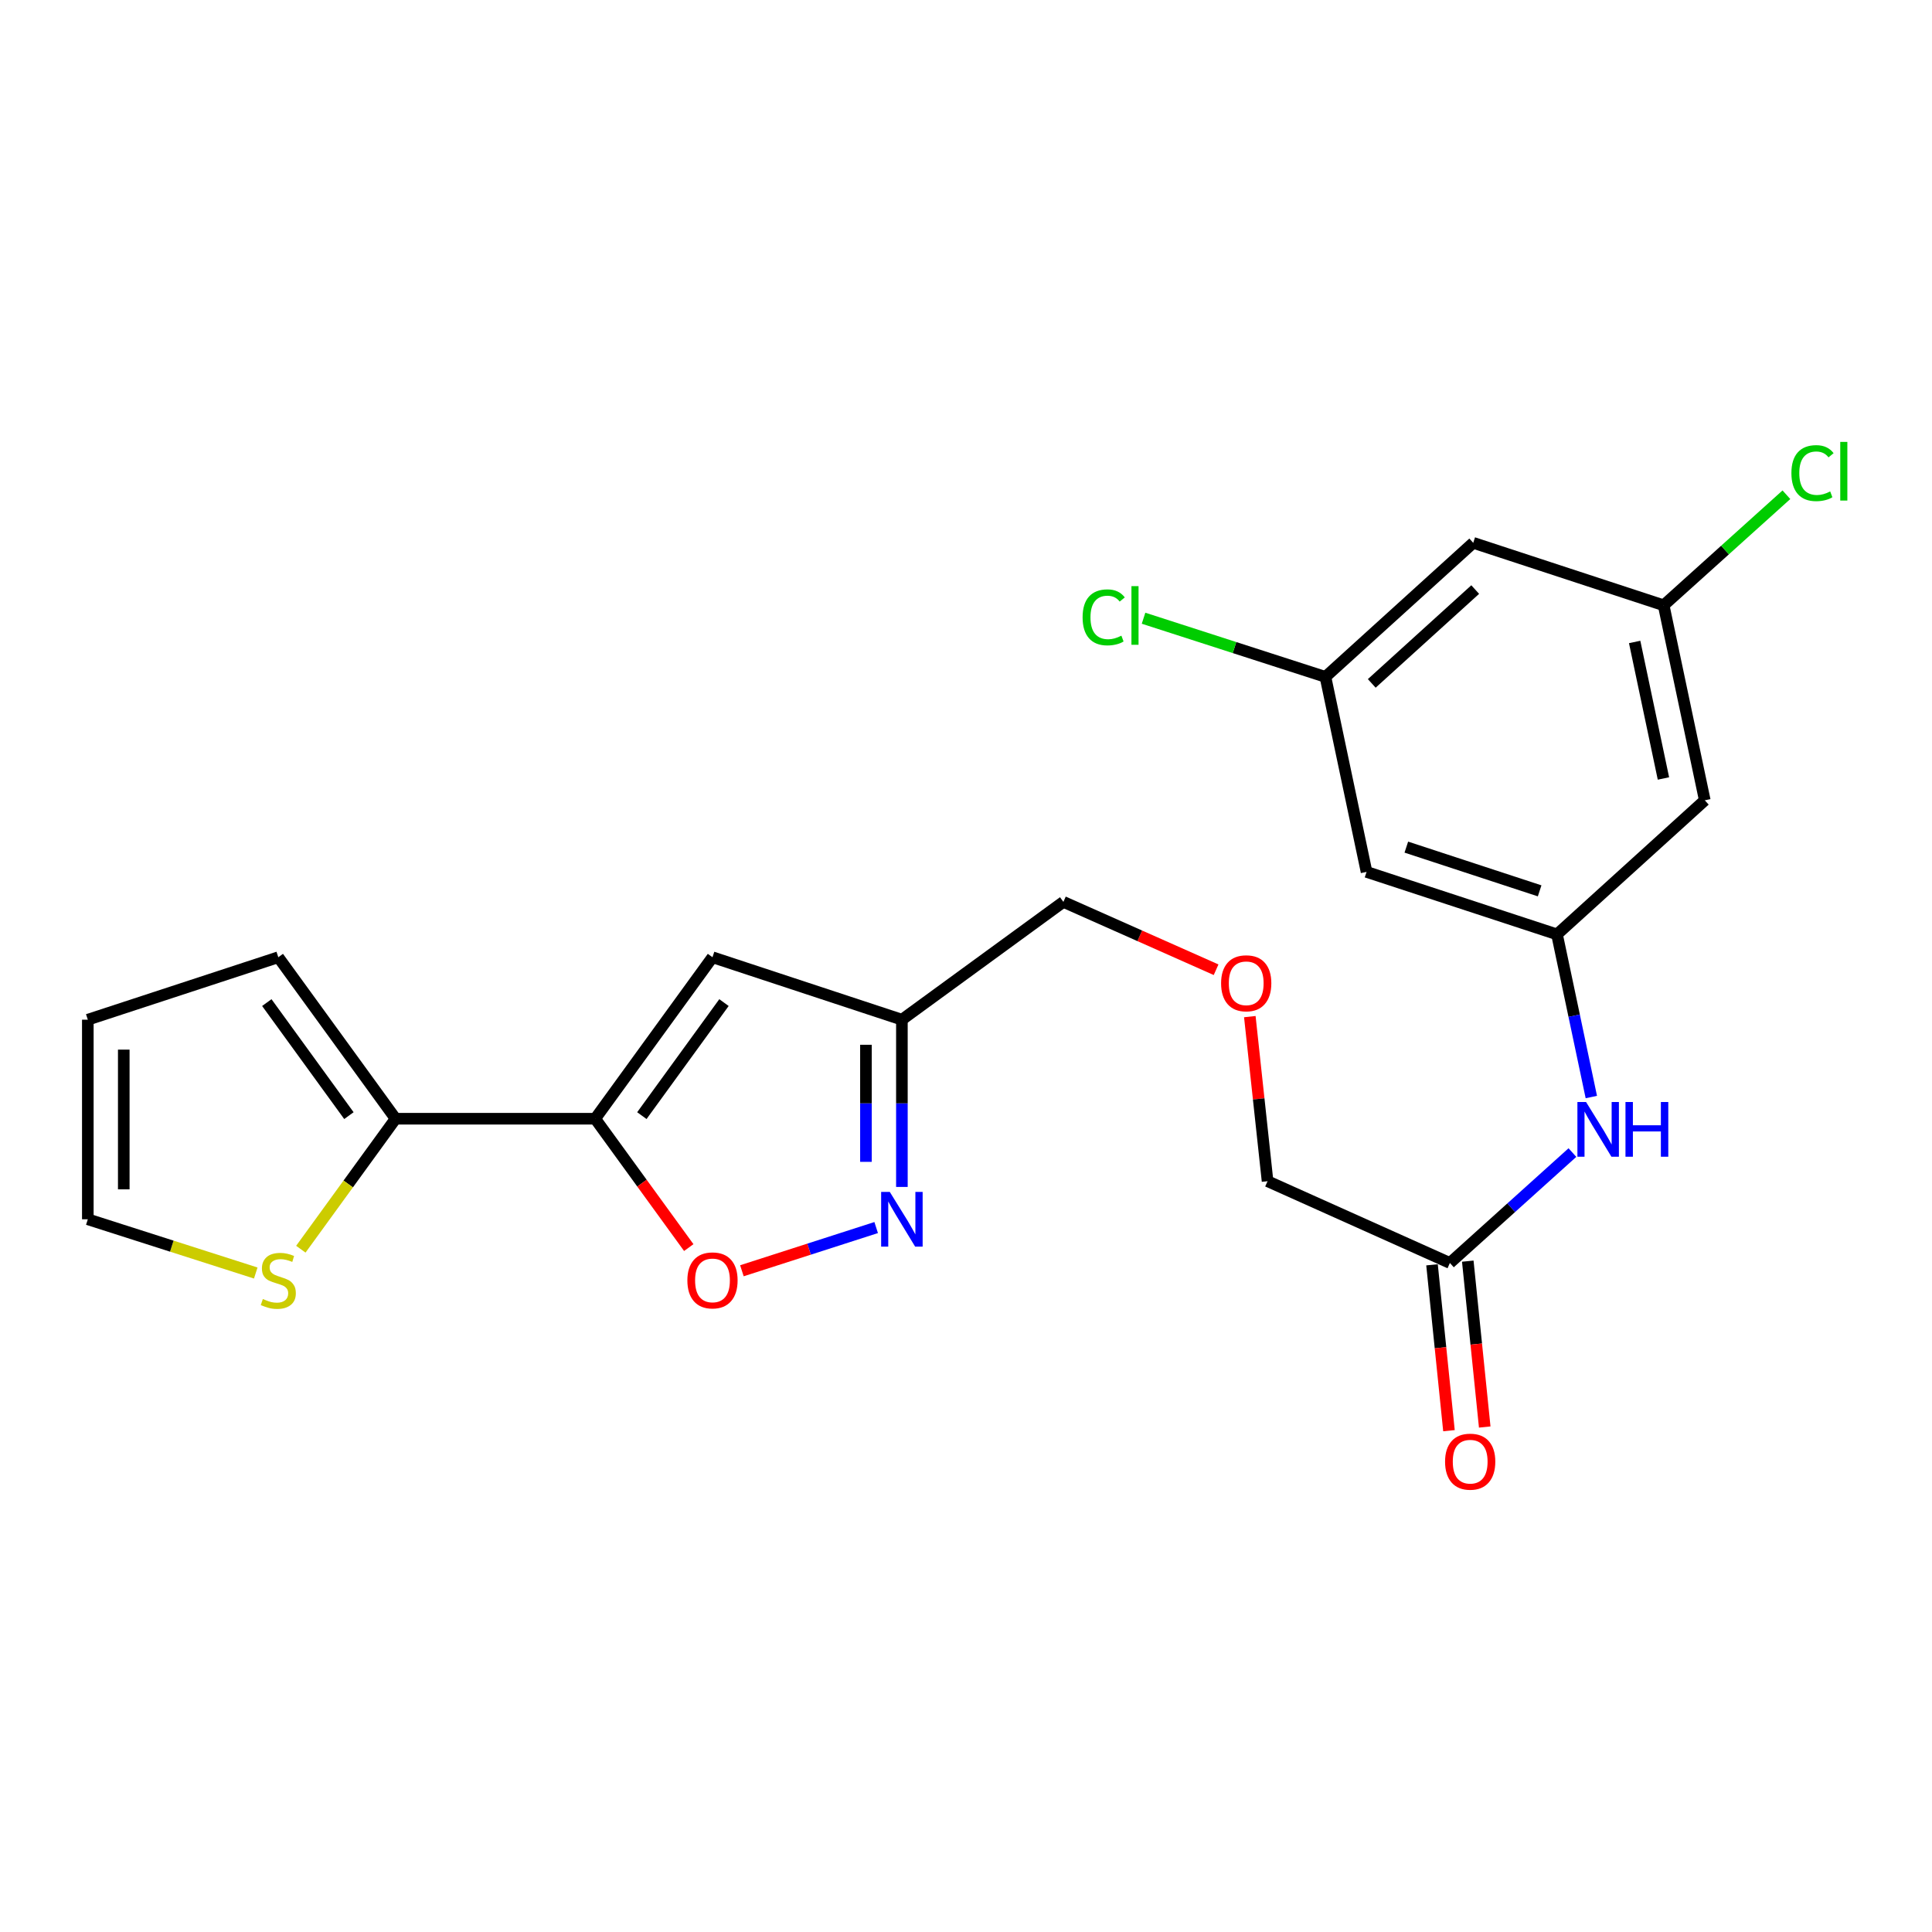 <?xml version='1.0' encoding='iso-8859-1'?>
<svg version='1.1' baseProfile='full'
              xmlns='http://www.w3.org/2000/svg'
                      xmlns:rdkit='http://www.rdkit.org/xml'
                      xmlns:xlink='http://www.w3.org/1999/xlink'
                  xml:space='preserve'
width='1000px' height='1000px' viewBox='0 0 1000 1000'>
<!-- END OF HEADER -->
<rect style='opacity:1.0;fill:#FFFFFF;stroke:none' width='1000' height='1000' x='0' y='0'> </rect>
<path class='bond-0' d='M 308.064,579.051 L 368.783,495.467' style='fill:none;fill-rule:evenodd;stroke:#000000;stroke-width:6px;stroke-linecap:butt;stroke-linejoin:miter;stroke-opacity:1' />
<path class='bond-0' d='M 332.225,577.449 L 374.729,518.94' style='fill:none;fill-rule:evenodd;stroke:#000000;stroke-width:6px;stroke-linecap:butt;stroke-linejoin:miter;stroke-opacity:1' />
<path class='bond-2' d='M 308.064,579.051 L 332.285,612.397' style='fill:none;fill-rule:evenodd;stroke:#000000;stroke-width:6px;stroke-linecap:butt;stroke-linejoin:miter;stroke-opacity:1' />
<path class='bond-2' d='M 332.285,612.397 L 356.505,645.743' style='fill:none;fill-rule:evenodd;stroke:#FF0000;stroke-width:6px;stroke-linecap:butt;stroke-linejoin:miter;stroke-opacity:1' />
<path class='bond-3' d='M 308.064,579.051 L 204.757,579.051' style='fill:none;fill-rule:evenodd;stroke:#000000;stroke-width:6px;stroke-linecap:butt;stroke-linejoin:miter;stroke-opacity:1' />
<path class='bond-4' d='M 368.783,495.467 L 466.818,527.79' style='fill:none;fill-rule:evenodd;stroke:#000000;stroke-width:6px;stroke-linecap:butt;stroke-linejoin:miter;stroke-opacity:1' />
<path class='bond-1' d='M 453.504,635.382 L 418.756,646.564' style='fill:none;fill-rule:evenodd;stroke:#0000FF;stroke-width:6px;stroke-linecap:butt;stroke-linejoin:miter;stroke-opacity:1' />
<path class='bond-1' d='M 418.756,646.564 L 384.008,657.746' style='fill:none;fill-rule:evenodd;stroke:#FF0000;stroke-width:6px;stroke-linecap:butt;stroke-linejoin:miter;stroke-opacity:1' />
<path class='bond-23' d='M 466.818,614.355 L 466.818,571.073' style='fill:none;fill-rule:evenodd;stroke:#0000FF;stroke-width:6px;stroke-linecap:butt;stroke-linejoin:miter;stroke-opacity:1' />
<path class='bond-23' d='M 466.818,571.073 L 466.818,527.79' style='fill:none;fill-rule:evenodd;stroke:#000000;stroke-width:6px;stroke-linecap:butt;stroke-linejoin:miter;stroke-opacity:1' />
<path class='bond-23' d='M 448.212,601.37 L 448.212,571.073' style='fill:none;fill-rule:evenodd;stroke:#0000FF;stroke-width:6px;stroke-linecap:butt;stroke-linejoin:miter;stroke-opacity:1' />
<path class='bond-23' d='M 448.212,571.073 L 448.212,540.775' style='fill:none;fill-rule:evenodd;stroke:#000000;stroke-width:6px;stroke-linecap:butt;stroke-linejoin:miter;stroke-opacity:1' />
<path class='bond-6' d='M 204.757,579.051 L 180.234,612.819' style='fill:none;fill-rule:evenodd;stroke:#000000;stroke-width:6px;stroke-linecap:butt;stroke-linejoin:miter;stroke-opacity:1' />
<path class='bond-6' d='M 180.234,612.819 L 155.711,646.586' style='fill:none;fill-rule:evenodd;stroke:#CCCC00;stroke-width:6px;stroke-linecap:butt;stroke-linejoin:miter;stroke-opacity:1' />
<path class='bond-13' d='M 204.757,579.051 L 144.048,495.467' style='fill:none;fill-rule:evenodd;stroke:#000000;stroke-width:6px;stroke-linecap:butt;stroke-linejoin:miter;stroke-opacity:1' />
<path class='bond-13' d='M 180.596,577.448 L 138.1,518.939' style='fill:none;fill-rule:evenodd;stroke:#000000;stroke-width:6px;stroke-linecap:butt;stroke-linejoin:miter;stroke-opacity:1' />
<path class='bond-21' d='M 466.818,527.79 L 550.413,466.813' style='fill:none;fill-rule:evenodd;stroke:#000000;stroke-width:6px;stroke-linecap:butt;stroke-linejoin:miter;stroke-opacity:1' />
<path class='bond-5' d='M 805.9,483.631 L 814.786,525.727' style='fill:none;fill-rule:evenodd;stroke:#000000;stroke-width:6px;stroke-linecap:butt;stroke-linejoin:miter;stroke-opacity:1' />
<path class='bond-5' d='M 814.786,525.727 L 823.671,567.822' style='fill:none;fill-rule:evenodd;stroke:#0000FF;stroke-width:6px;stroke-linecap:butt;stroke-linejoin:miter;stroke-opacity:1' />
<path class='bond-9' d='M 805.9,483.631 L 707.327,451.297' style='fill:none;fill-rule:evenodd;stroke:#000000;stroke-width:6px;stroke-linecap:butt;stroke-linejoin:miter;stroke-opacity:1' />
<path class='bond-9' d='M 796.914,461.101 L 727.913,438.468' style='fill:none;fill-rule:evenodd;stroke:#000000;stroke-width:6px;stroke-linecap:butt;stroke-linejoin:miter;stroke-opacity:1' />
<path class='bond-10' d='M 805.9,483.631 L 882.393,414.239' style='fill:none;fill-rule:evenodd;stroke:#000000;stroke-width:6px;stroke-linecap:butt;stroke-linejoin:miter;stroke-opacity:1' />
<path class='bond-15' d='M 132.38,658.912 L 88.917,645.005' style='fill:none;fill-rule:evenodd;stroke:#CCCC00;stroke-width:6px;stroke-linecap:butt;stroke-linejoin:miter;stroke-opacity:1' />
<path class='bond-15' d='M 88.917,645.005 L 45.455,631.098' style='fill:none;fill-rule:evenodd;stroke:#000000;stroke-width:6px;stroke-linecap:butt;stroke-linejoin:miter;stroke-opacity:1' />
<path class='bond-7' d='M 813.882,596.566 L 782.173,625.14' style='fill:none;fill-rule:evenodd;stroke:#0000FF;stroke-width:6px;stroke-linecap:butt;stroke-linejoin:miter;stroke-opacity:1' />
<path class='bond-7' d='M 782.173,625.14 L 750.463,653.715' style='fill:none;fill-rule:evenodd;stroke:#000000;stroke-width:6px;stroke-linecap:butt;stroke-linejoin:miter;stroke-opacity:1' />
<path class='bond-8' d='M 750.463,653.715 L 656.087,611.385' style='fill:none;fill-rule:evenodd;stroke:#000000;stroke-width:6px;stroke-linecap:butt;stroke-linejoin:miter;stroke-opacity:1' />
<path class='bond-17' d='M 741.208,654.661 L 745.596,697.589' style='fill:none;fill-rule:evenodd;stroke:#000000;stroke-width:6px;stroke-linecap:butt;stroke-linejoin:miter;stroke-opacity:1' />
<path class='bond-17' d='M 745.596,697.589 L 749.983,740.518' style='fill:none;fill-rule:evenodd;stroke:#FF0000;stroke-width:6px;stroke-linecap:butt;stroke-linejoin:miter;stroke-opacity:1' />
<path class='bond-17' d='M 759.718,652.769 L 764.106,695.697' style='fill:none;fill-rule:evenodd;stroke:#000000;stroke-width:6px;stroke-linecap:butt;stroke-linejoin:miter;stroke-opacity:1' />
<path class='bond-17' d='M 764.106,695.697 L 768.493,738.626' style='fill:none;fill-rule:evenodd;stroke:#FF0000;stroke-width:6px;stroke-linecap:butt;stroke-linejoin:miter;stroke-opacity:1' />
<path class='bond-11' d='M 707.327,451.297 L 686.044,350.357' style='fill:none;fill-rule:evenodd;stroke:#000000;stroke-width:6px;stroke-linecap:butt;stroke-linejoin:miter;stroke-opacity:1' />
<path class='bond-12' d='M 882.393,414.239 L 861.11,313.299' style='fill:none;fill-rule:evenodd;stroke:#000000;stroke-width:6px;stroke-linecap:butt;stroke-linejoin:miter;stroke-opacity:1' />
<path class='bond-12' d='M 860.995,402.937 L 846.096,332.279' style='fill:none;fill-rule:evenodd;stroke:#000000;stroke-width:6px;stroke-linecap:butt;stroke-linejoin:miter;stroke-opacity:1' />
<path class='bond-19' d='M 686.044,350.357 L 638.972,335.173' style='fill:none;fill-rule:evenodd;stroke:#000000;stroke-width:6px;stroke-linecap:butt;stroke-linejoin:miter;stroke-opacity:1' />
<path class='bond-19' d='M 638.972,335.173 L 591.9,319.99' style='fill:none;fill-rule:evenodd;stroke:#00CC00;stroke-width:6px;stroke-linecap:butt;stroke-linejoin:miter;stroke-opacity:1' />
<path class='bond-25' d='M 686.044,350.357 L 762.537,280.966' style='fill:none;fill-rule:evenodd;stroke:#000000;stroke-width:6px;stroke-linecap:butt;stroke-linejoin:miter;stroke-opacity:1' />
<path class='bond-25' d='M 710.019,353.729 L 763.564,305.155' style='fill:none;fill-rule:evenodd;stroke:#000000;stroke-width:6px;stroke-linecap:butt;stroke-linejoin:miter;stroke-opacity:1' />
<path class='bond-14' d='M 861.11,313.299 L 762.537,280.966' style='fill:none;fill-rule:evenodd;stroke:#000000;stroke-width:6px;stroke-linecap:butt;stroke-linejoin:miter;stroke-opacity:1' />
<path class='bond-18' d='M 861.11,313.299 L 892.874,284.689' style='fill:none;fill-rule:evenodd;stroke:#000000;stroke-width:6px;stroke-linecap:butt;stroke-linejoin:miter;stroke-opacity:1' />
<path class='bond-18' d='M 892.874,284.689 L 924.639,256.078' style='fill:none;fill-rule:evenodd;stroke:#00CC00;stroke-width:6px;stroke-linecap:butt;stroke-linejoin:miter;stroke-opacity:1' />
<path class='bond-16' d='M 144.048,495.467 L 45.455,527.79' style='fill:none;fill-rule:evenodd;stroke:#000000;stroke-width:6px;stroke-linecap:butt;stroke-linejoin:miter;stroke-opacity:1' />
<path class='bond-24' d='M 45.455,631.098 L 45.455,527.79' style='fill:none;fill-rule:evenodd;stroke:#000000;stroke-width:6px;stroke-linecap:butt;stroke-linejoin:miter;stroke-opacity:1' />
<path class='bond-24' d='M 64.061,615.601 L 64.061,543.286' style='fill:none;fill-rule:evenodd;stroke:#000000;stroke-width:6px;stroke-linecap:butt;stroke-linejoin:miter;stroke-opacity:1' />
<path class='bond-20' d='M 629.448,501.936 L 589.931,484.374' style='fill:none;fill-rule:evenodd;stroke:#FF0000;stroke-width:6px;stroke-linecap:butt;stroke-linejoin:miter;stroke-opacity:1' />
<path class='bond-20' d='M 589.931,484.374 L 550.413,466.813' style='fill:none;fill-rule:evenodd;stroke:#000000;stroke-width:6px;stroke-linecap:butt;stroke-linejoin:miter;stroke-opacity:1' />
<path class='bond-22' d='M 646.906,526.201 L 651.497,568.793' style='fill:none;fill-rule:evenodd;stroke:#FF0000;stroke-width:6px;stroke-linecap:butt;stroke-linejoin:miter;stroke-opacity:1' />
<path class='bond-22' d='M 651.497,568.793 L 656.087,611.385' style='fill:none;fill-rule:evenodd;stroke:#000000;stroke-width:6px;stroke-linecap:butt;stroke-linejoin:miter;stroke-opacity:1' />
<path  class='atom-2' d='M 460.558 616.938
L 469.838 631.938
Q 470.758 633.418, 472.238 636.098
Q 473.718 638.778, 473.798 638.938
L 473.798 616.938
L 477.558 616.938
L 477.558 645.258
L 473.678 645.258
L 463.718 628.858
Q 462.558 626.938, 461.318 624.738
Q 460.118 622.538, 459.758 621.858
L 459.758 645.258
L 456.078 645.258
L 456.078 616.938
L 460.558 616.938
' fill='#0000FF'/>
<path  class='atom-3' d='M 355.783 662.726
Q 355.783 655.926, 359.143 652.126
Q 362.503 648.326, 368.783 648.326
Q 375.063 648.326, 378.423 652.126
Q 381.783 655.926, 381.783 662.726
Q 381.783 669.606, 378.383 673.526
Q 374.983 677.406, 368.783 677.406
Q 362.543 677.406, 359.143 673.526
Q 355.783 669.646, 355.783 662.726
M 368.783 674.206
Q 373.103 674.206, 375.423 671.326
Q 377.783 668.406, 377.783 662.726
Q 377.783 657.166, 375.423 654.366
Q 373.103 651.526, 368.783 651.526
Q 364.463 651.526, 362.103 654.326
Q 359.783 657.126, 359.783 662.726
Q 359.783 668.446, 362.103 671.326
Q 364.463 674.206, 368.783 674.206
' fill='#FF0000'/>
<path  class='atom-7' d='M 136.048 672.366
Q 136.368 672.486, 137.688 673.046
Q 139.008 673.606, 140.448 673.966
Q 141.928 674.286, 143.368 674.286
Q 146.048 674.286, 147.608 673.006
Q 149.168 671.686, 149.168 669.406
Q 149.168 667.846, 148.368 666.886
Q 147.608 665.926, 146.408 665.406
Q 145.208 664.886, 143.208 664.286
Q 140.688 663.526, 139.168 662.806
Q 137.688 662.086, 136.608 660.566
Q 135.568 659.046, 135.568 656.486
Q 135.568 652.926, 137.968 650.726
Q 140.408 648.526, 145.208 648.526
Q 148.488 648.526, 152.208 650.086
L 151.288 653.166
Q 147.888 651.766, 145.328 651.766
Q 142.568 651.766, 141.048 652.926
Q 139.528 654.046, 139.568 656.006
Q 139.568 657.526, 140.328 658.446
Q 141.128 659.366, 142.248 659.886
Q 143.408 660.406, 145.328 661.006
Q 147.888 661.806, 149.408 662.606
Q 150.928 663.406, 152.008 665.046
Q 153.128 666.646, 153.128 669.406
Q 153.128 673.326, 150.488 675.446
Q 147.888 677.526, 143.528 677.526
Q 141.008 677.526, 139.088 676.966
Q 137.208 676.446, 134.968 675.526
L 136.048 672.366
' fill='#CCCC00'/>
<path  class='atom-8' d='M 820.945 570.401
L 830.225 585.401
Q 831.145 586.881, 832.625 589.561
Q 834.105 592.241, 834.185 592.401
L 834.185 570.401
L 837.945 570.401
L 837.945 598.721
L 834.065 598.721
L 824.105 582.321
Q 822.945 580.401, 821.705 578.201
Q 820.505 576.001, 820.145 575.321
L 820.145 598.721
L 816.465 598.721
L 816.465 570.401
L 820.945 570.401
' fill='#0000FF'/>
<path  class='atom-8' d='M 841.345 570.401
L 845.185 570.401
L 845.185 582.441
L 859.665 582.441
L 859.665 570.401
L 863.505 570.401
L 863.505 598.721
L 859.665 598.721
L 859.665 585.641
L 845.185 585.641
L 845.185 598.721
L 841.345 598.721
L 841.345 570.401
' fill='#0000FF'/>
<path  class='atom-18' d='M 747.966 756.554
Q 747.966 749.754, 751.326 745.954
Q 754.686 742.154, 760.966 742.154
Q 767.246 742.154, 770.606 745.954
Q 773.966 749.754, 773.966 756.554
Q 773.966 763.434, 770.566 767.354
Q 767.166 771.234, 760.966 771.234
Q 754.726 771.234, 751.326 767.354
Q 747.966 763.474, 747.966 756.554
M 760.966 768.034
Q 765.286 768.034, 767.606 765.154
Q 769.966 762.234, 769.966 756.554
Q 769.966 750.994, 767.606 748.194
Q 765.286 745.354, 760.966 745.354
Q 756.646 745.354, 754.286 748.154
Q 751.966 750.954, 751.966 756.554
Q 751.966 762.274, 754.286 765.154
Q 756.646 768.034, 760.966 768.034
' fill='#FF0000'/>
<path  class='atom-19' d='M 927.231 244.888
Q 927.231 237.848, 930.511 234.168
Q 933.831 230.448, 940.111 230.448
Q 945.951 230.448, 949.071 234.568
L 946.431 236.728
Q 944.151 233.728, 940.111 233.728
Q 935.831 233.728, 933.551 236.608
Q 931.311 239.448, 931.311 244.888
Q 931.311 250.488, 933.631 253.368
Q 935.991 256.248, 940.551 256.248
Q 943.671 256.248, 947.311 254.368
L 948.431 257.368
Q 946.951 258.328, 944.711 258.888
Q 942.471 259.448, 939.991 259.448
Q 933.831 259.448, 930.511 255.688
Q 927.231 251.928, 927.231 244.888
' fill='#00CC00'/>
<path  class='atom-19' d='M 952.511 228.728
L 956.191 228.728
L 956.191 259.088
L 952.511 259.088
L 952.511 228.728
' fill='#00CC00'/>
<path  class='atom-20' d='M 560.351 319.541
Q 560.351 312.501, 563.631 308.821
Q 566.951 305.101, 573.231 305.101
Q 579.071 305.101, 582.191 309.221
L 579.551 311.381
Q 577.271 308.381, 573.231 308.381
Q 568.951 308.381, 566.671 311.261
Q 564.431 314.101, 564.431 319.541
Q 564.431 325.141, 566.751 328.021
Q 569.111 330.901, 573.671 330.901
Q 576.791 330.901, 580.431 329.021
L 581.551 332.021
Q 580.071 332.981, 577.831 333.541
Q 575.591 334.101, 573.111 334.101
Q 566.951 334.101, 563.631 330.341
Q 560.351 326.581, 560.351 319.541
' fill='#00CC00'/>
<path  class='atom-20' d='M 585.631 303.381
L 589.311 303.381
L 589.311 333.741
L 585.631 333.741
L 585.631 303.381
' fill='#00CC00'/>
<path  class='atom-21' d='M 632.037 508.944
Q 632.037 502.144, 635.397 498.344
Q 638.757 494.544, 645.037 494.544
Q 651.317 494.544, 654.677 498.344
Q 658.037 502.144, 658.037 508.944
Q 658.037 515.824, 654.637 519.744
Q 651.237 523.624, 645.037 523.624
Q 638.797 523.624, 635.397 519.744
Q 632.037 515.864, 632.037 508.944
M 645.037 520.424
Q 649.357 520.424, 651.677 517.544
Q 654.037 514.624, 654.037 508.944
Q 654.037 503.384, 651.677 500.584
Q 649.357 497.744, 645.037 497.744
Q 640.717 497.744, 638.357 500.544
Q 636.037 503.344, 636.037 508.944
Q 636.037 514.664, 638.357 517.544
Q 640.717 520.424, 645.037 520.424
' fill='#FF0000'/>
</svg>
